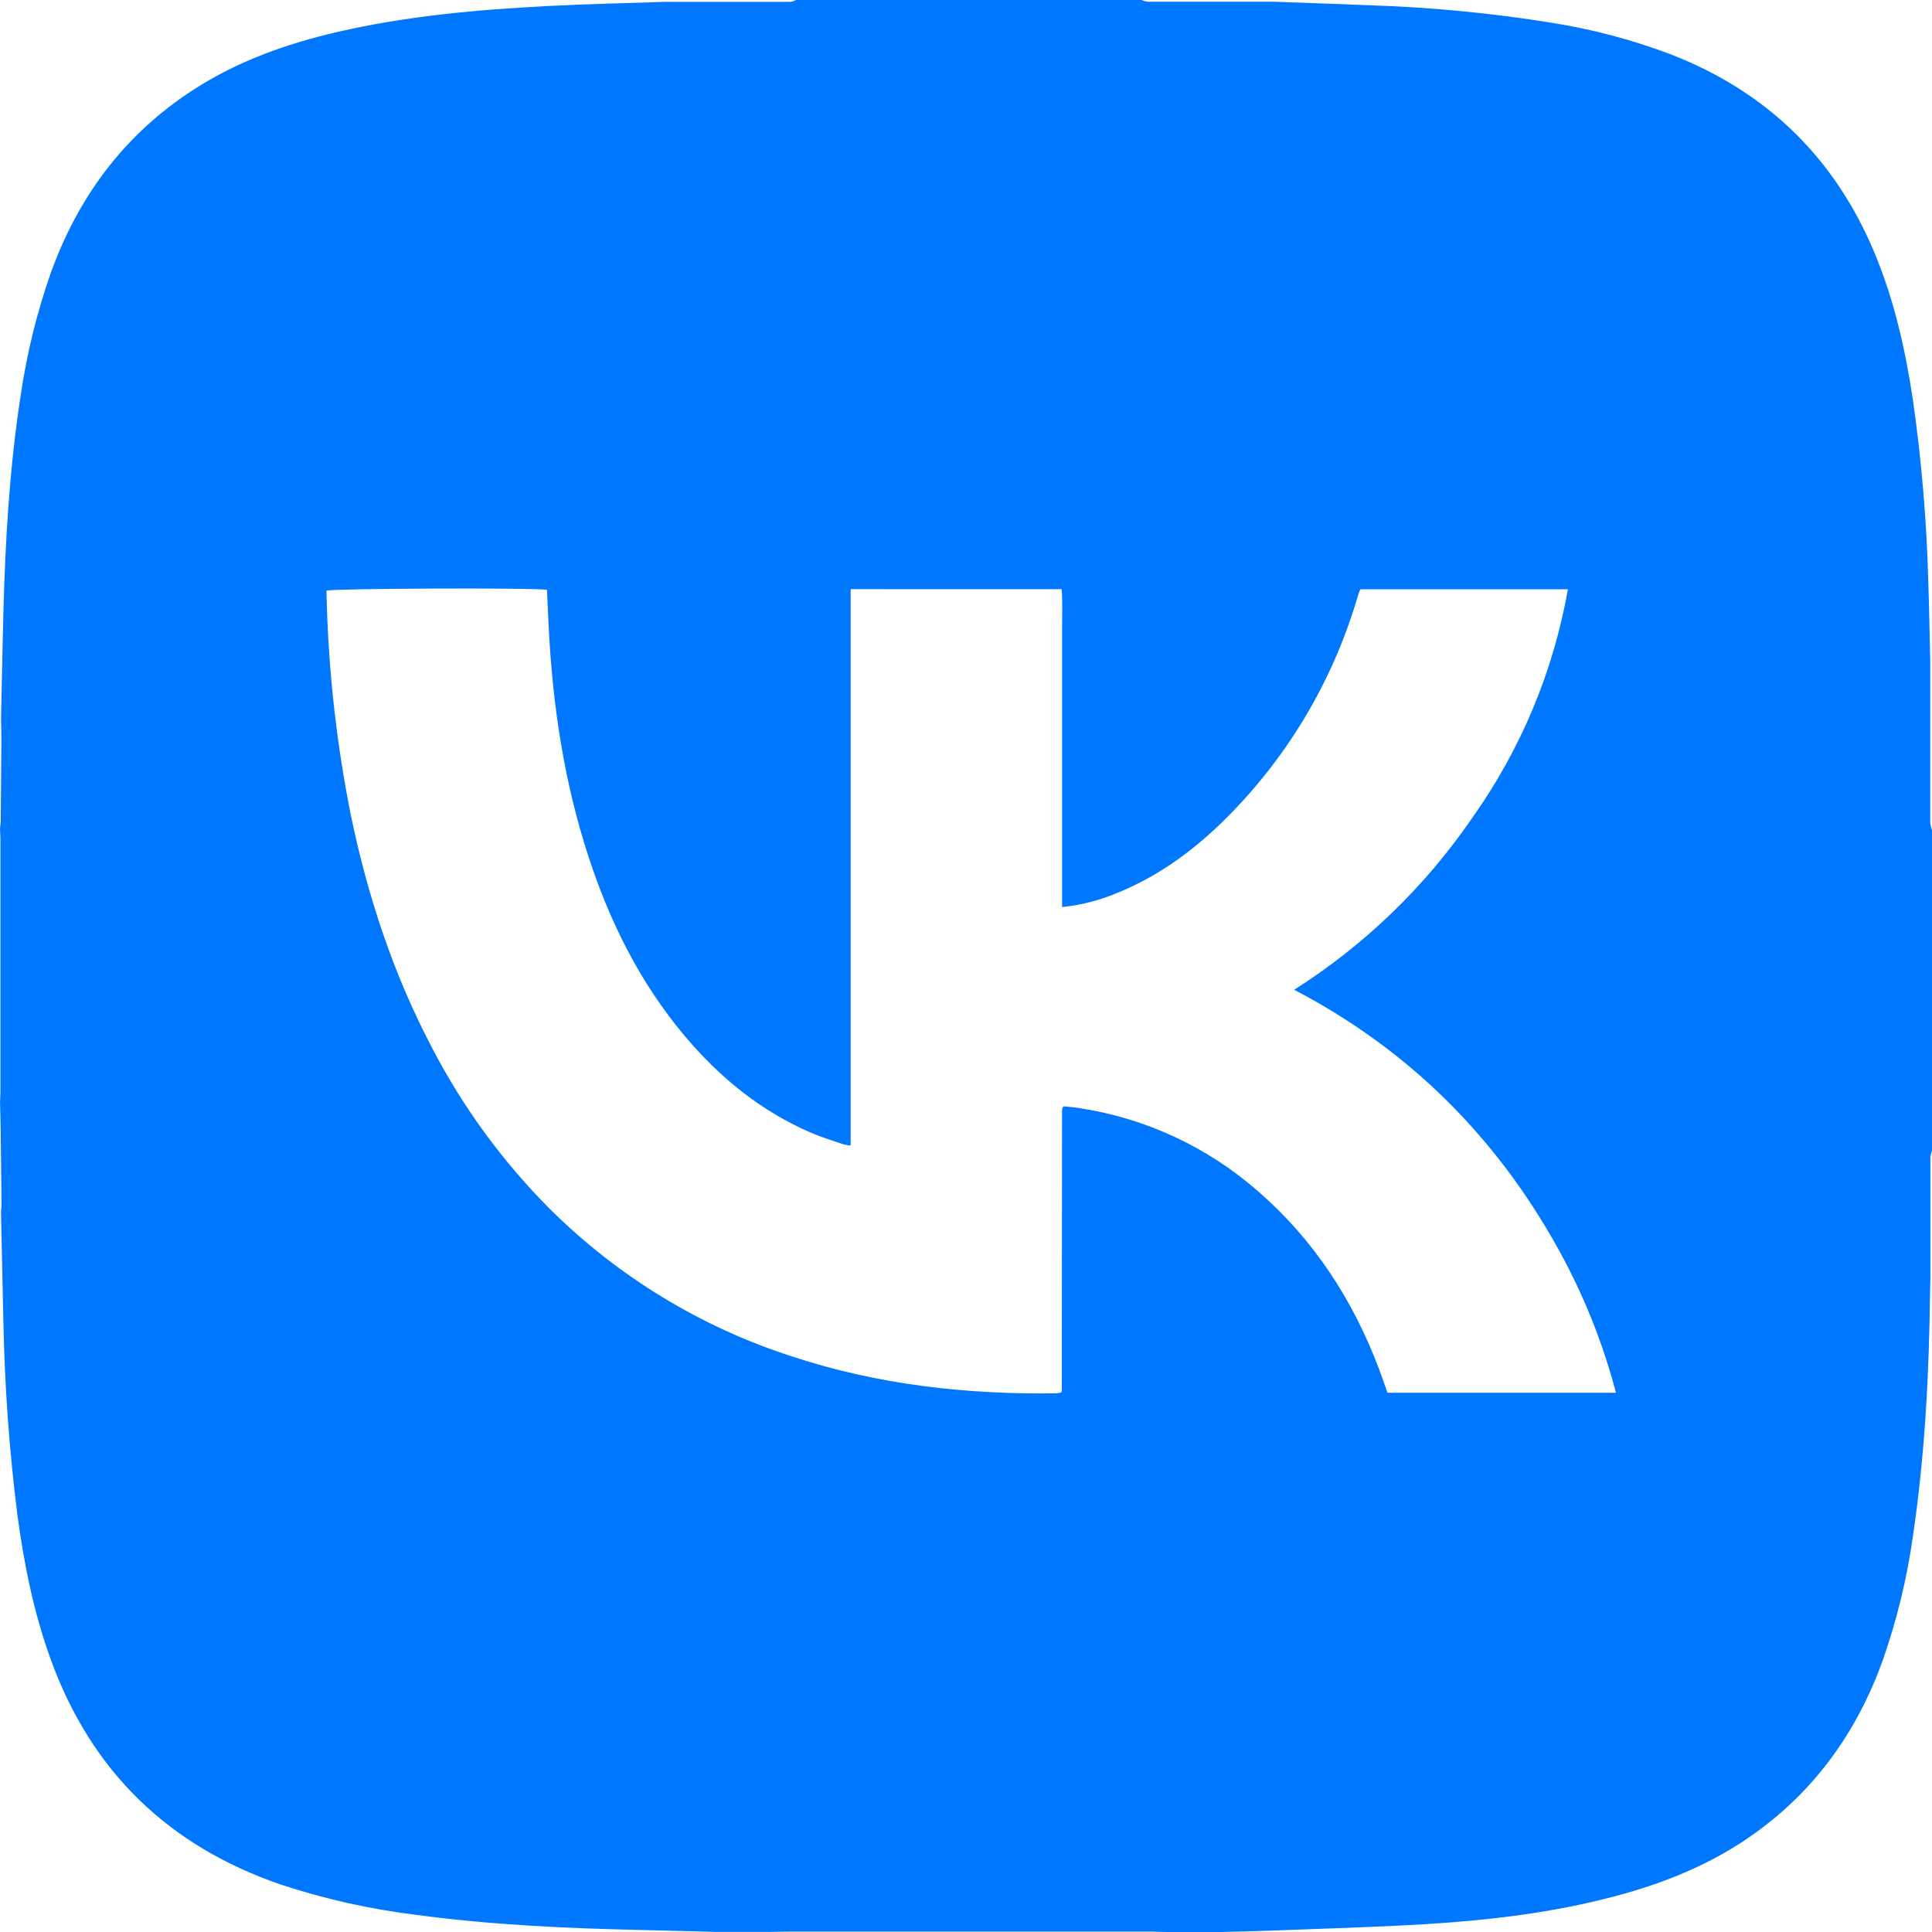 <svg width="70" height="70" viewBox="0 0 70 70" fill="none" xmlns="http://www.w3.org/2000/svg">
<path d="M28.842 0H41.352C41.425 0.03 41.5 0.05 41.577 0.062C42.03 0.062 42.482 0.062 42.934 0.062H44.571H46.139C47.334 0.106 48.528 0.145 49.722 0.194C51.896 0.267 54.062 0.477 56.209 0.823C57.694 1.058 59.15 1.444 60.555 1.977C64.013 3.324 66.463 5.706 67.902 9.124C68.621 10.836 69.027 12.631 69.304 14.458C69.621 16.667 69.809 18.893 69.867 21.124C69.898 22.057 69.914 22.991 69.936 23.924V25.832C69.936 26.471 69.936 27.108 69.936 27.745C69.936 28.437 69.936 29.129 69.936 29.815C69.947 29.903 69.968 29.99 70 30.073V41.696C69.971 41.768 69.951 41.844 69.941 41.921C69.941 42.512 69.941 43.103 69.941 43.686C69.941 44.072 69.941 44.459 69.941 44.845V46.348C69.941 46.484 69.932 46.62 69.93 46.758C69.897 49.731 69.747 52.698 69.311 55.642C69.097 57.176 68.731 58.684 68.22 60.145C67.307 62.688 65.815 64.807 63.614 66.399C62.071 67.516 60.341 68.222 58.511 68.704C56.293 69.295 54.02 69.568 51.734 69.71C49.86 69.827 47.981 69.874 46.104 69.948C45.478 69.973 44.852 69.984 44.226 70H42.245C42.075 70 41.905 69.985 41.735 69.985H29.112C28.704 69.985 28.295 69.985 27.885 69.996H25.906C25.097 69.975 24.29 69.951 23.482 69.933C20.68 69.874 17.883 69.755 15.104 69.382C13.432 69.179 11.783 68.811 10.183 68.284C6.113 66.891 3.318 64.192 1.844 60.14C1.217 58.42 0.863 56.638 0.623 54.83C0.334 52.524 0.167 50.205 0.123 47.881C0.089 46.551 0.066 45.22 0.036 43.89C0.044 43.812 0.055 43.733 0.055 43.653C0.048 42.894 0.041 42.134 0.029 41.375C0.029 40.887 0.01 40.401 0.001 39.915C0.001 39.813 0.016 39.711 0.016 39.607C0.016 36.531 0.016 33.455 0.016 30.38C0.016 30.276 0.007 30.174 0.001 30.072C-0.005 29.97 0.024 29.869 0.026 29.776C0.037 28.791 0.045 27.805 0.051 26.82C0.051 26.559 0.042 26.299 0.038 26.039C0.066 24.753 0.089 23.467 0.123 22.181C0.193 19.549 0.348 16.925 0.75 14.322C0.972 12.801 1.34 11.305 1.852 9.856C2.886 7.001 4.641 4.711 7.243 3.104C8.77 2.161 10.44 1.576 12.179 1.169C14.716 0.578 17.299 0.349 19.894 0.216C21.28 0.145 22.67 0.115 24.058 0.068H26.237C27.041 0.068 27.846 0.068 28.65 0.068C28.716 0.054 28.781 0.031 28.842 0ZM30.821 21.346V41.508C30.731 41.498 30.642 41.481 30.554 41.459C30.168 41.327 29.773 41.208 29.398 41.047C27.571 40.262 26.073 39.039 24.802 37.527C23.188 35.605 22.094 33.407 21.322 31.036C20.435 28.322 20.018 25.526 19.879 22.682C19.858 22.238 19.836 21.795 19.816 21.368C19.205 21.291 12.08 21.32 11.833 21.4C11.833 21.464 11.833 21.532 11.833 21.6C11.895 24.254 12.187 26.898 12.705 29.501C13.313 32.448 14.244 35.283 15.648 37.953C16.767 40.111 18.209 42.085 19.926 43.806C22.393 46.257 25.405 48.089 28.716 49.153C31.821 50.174 35.023 50.529 38.278 50.483C38.337 50.478 38.396 50.467 38.454 50.449C38.462 50.431 38.468 50.412 38.471 50.393L38.48 40.243C38.482 40.209 38.486 40.175 38.493 40.142C38.496 40.131 38.503 40.121 38.511 40.113C38.523 40.102 38.535 40.093 38.548 40.085C38.717 40.104 38.899 40.116 39.078 40.144C41.504 40.508 43.773 41.565 45.613 43.189C47.613 44.934 49.013 47.095 49.95 49.564C50.062 49.859 50.164 50.155 50.271 50.461H58.549C58.066 48.624 57.353 46.856 56.428 45.197C54.174 41.154 51.023 38.018 46.89 35.861C49.446 34.24 51.645 32.115 53.353 29.617C55.102 27.151 56.282 24.328 56.808 21.351H49.3C49.284 21.369 49.27 21.389 49.26 21.41C49.226 21.507 49.193 21.604 49.164 21.706C48.255 24.756 46.588 27.525 44.316 29.754C43.184 30.864 41.914 31.779 40.432 32.372C39.809 32.63 39.152 32.796 38.482 32.865V23.903C38.482 23.47 38.482 23.037 38.482 22.604C38.482 22.17 38.502 21.771 38.464 21.348L30.821 21.346Z" fill="#0077FF"/>
</svg>
